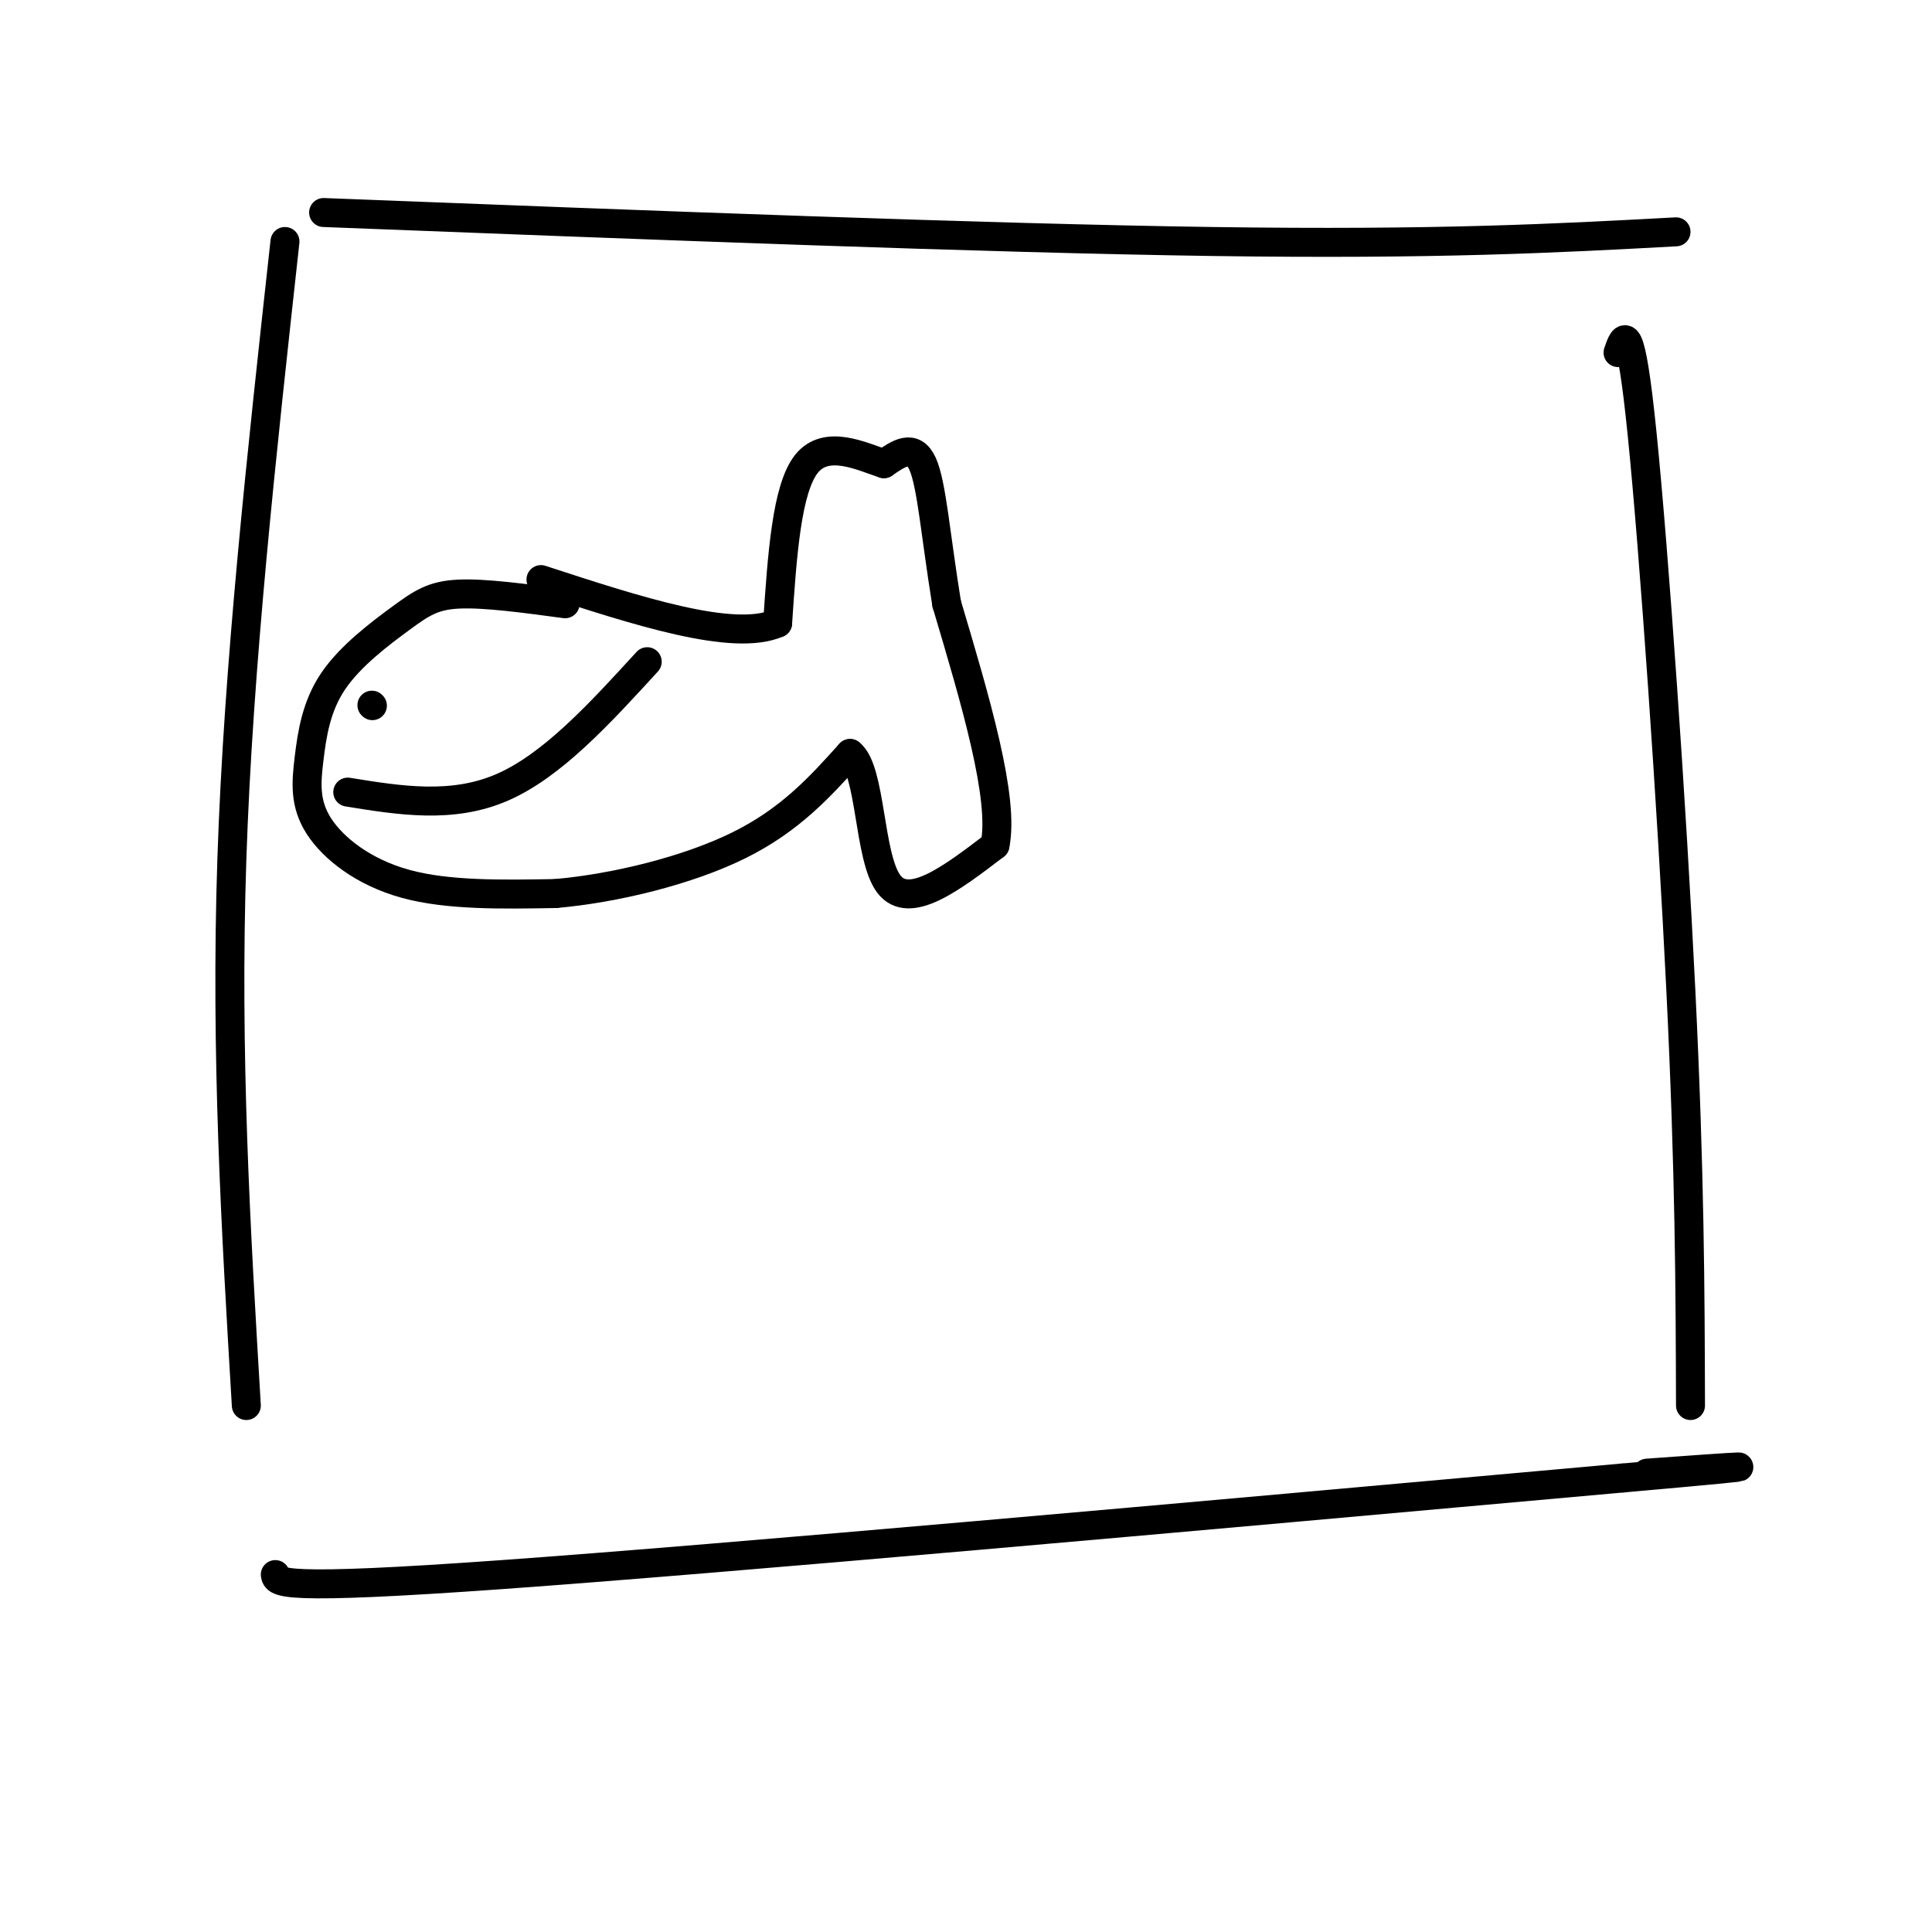 <svg viewBox='0 0 400 400' version='1.1' xmlns='http://www.w3.org/2000/svg' xmlns:xlink='http://www.w3.org/1999/xlink'><g fill='none' stroke='#000000' stroke-width='6' stroke-linecap='round' stroke-linejoin='round'><path d='M57,326c0.250,1.667 0.500,3.333 47,0c46.500,-3.333 139.250,-11.667 232,-20'/><path d='M336,306c39.500,-3.500 22.250,-2.250 5,-1'/><path d='M350,291c-0.067,-23.911 -0.133,-47.822 -2,-86c-1.867,-38.178 -5.533,-90.622 -8,-115c-2.467,-24.378 -3.733,-20.689 -5,-17'/><path d='M51,291c-2.167,-36.417 -4.333,-72.833 -3,-113c1.333,-40.167 6.167,-84.083 11,-128'/><path d='M67,44c68.667,2.667 137.333,5.333 184,6c46.667,0.667 71.333,-0.667 96,-2'/><path d='M117,125c-8.326,-1.123 -16.652,-2.247 -22,-2c-5.348,0.247 -7.719,1.863 -12,5c-4.281,3.137 -10.473,7.794 -14,13c-3.527,5.206 -4.389,10.963 -5,16c-0.611,5.037 -0.972,9.356 2,14c2.972,4.644 9.278,9.613 18,12c8.722,2.387 19.861,2.194 31,2'/><path d='M115,185c12.244,-1.067 27.356,-4.733 38,-10c10.644,-5.267 16.822,-12.133 23,-19'/><path d='M176,156c4.378,3.400 3.822,21.400 8,27c4.178,5.600 13.089,-1.200 22,-8'/><path d='M206,175c2.000,-9.667 -4.000,-29.833 -10,-50'/><path d='M196,125c-2.311,-14.222 -3.089,-24.778 -5,-29c-1.911,-4.222 -4.956,-2.111 -8,0'/><path d='M183,96c-4.533,-1.467 -11.867,-5.133 -16,0c-4.133,5.133 -5.067,19.067 -6,33'/><path d='M161,129c-9.167,4.000 -29.083,-2.500 -49,-9'/><path d='M77,146c0.000,0.000 0.100,0.100 0.1,0.1'/><path d='M72,164c10.833,1.750 21.667,3.500 32,-1c10.333,-4.500 20.167,-15.250 30,-26'/></g>
</svg>